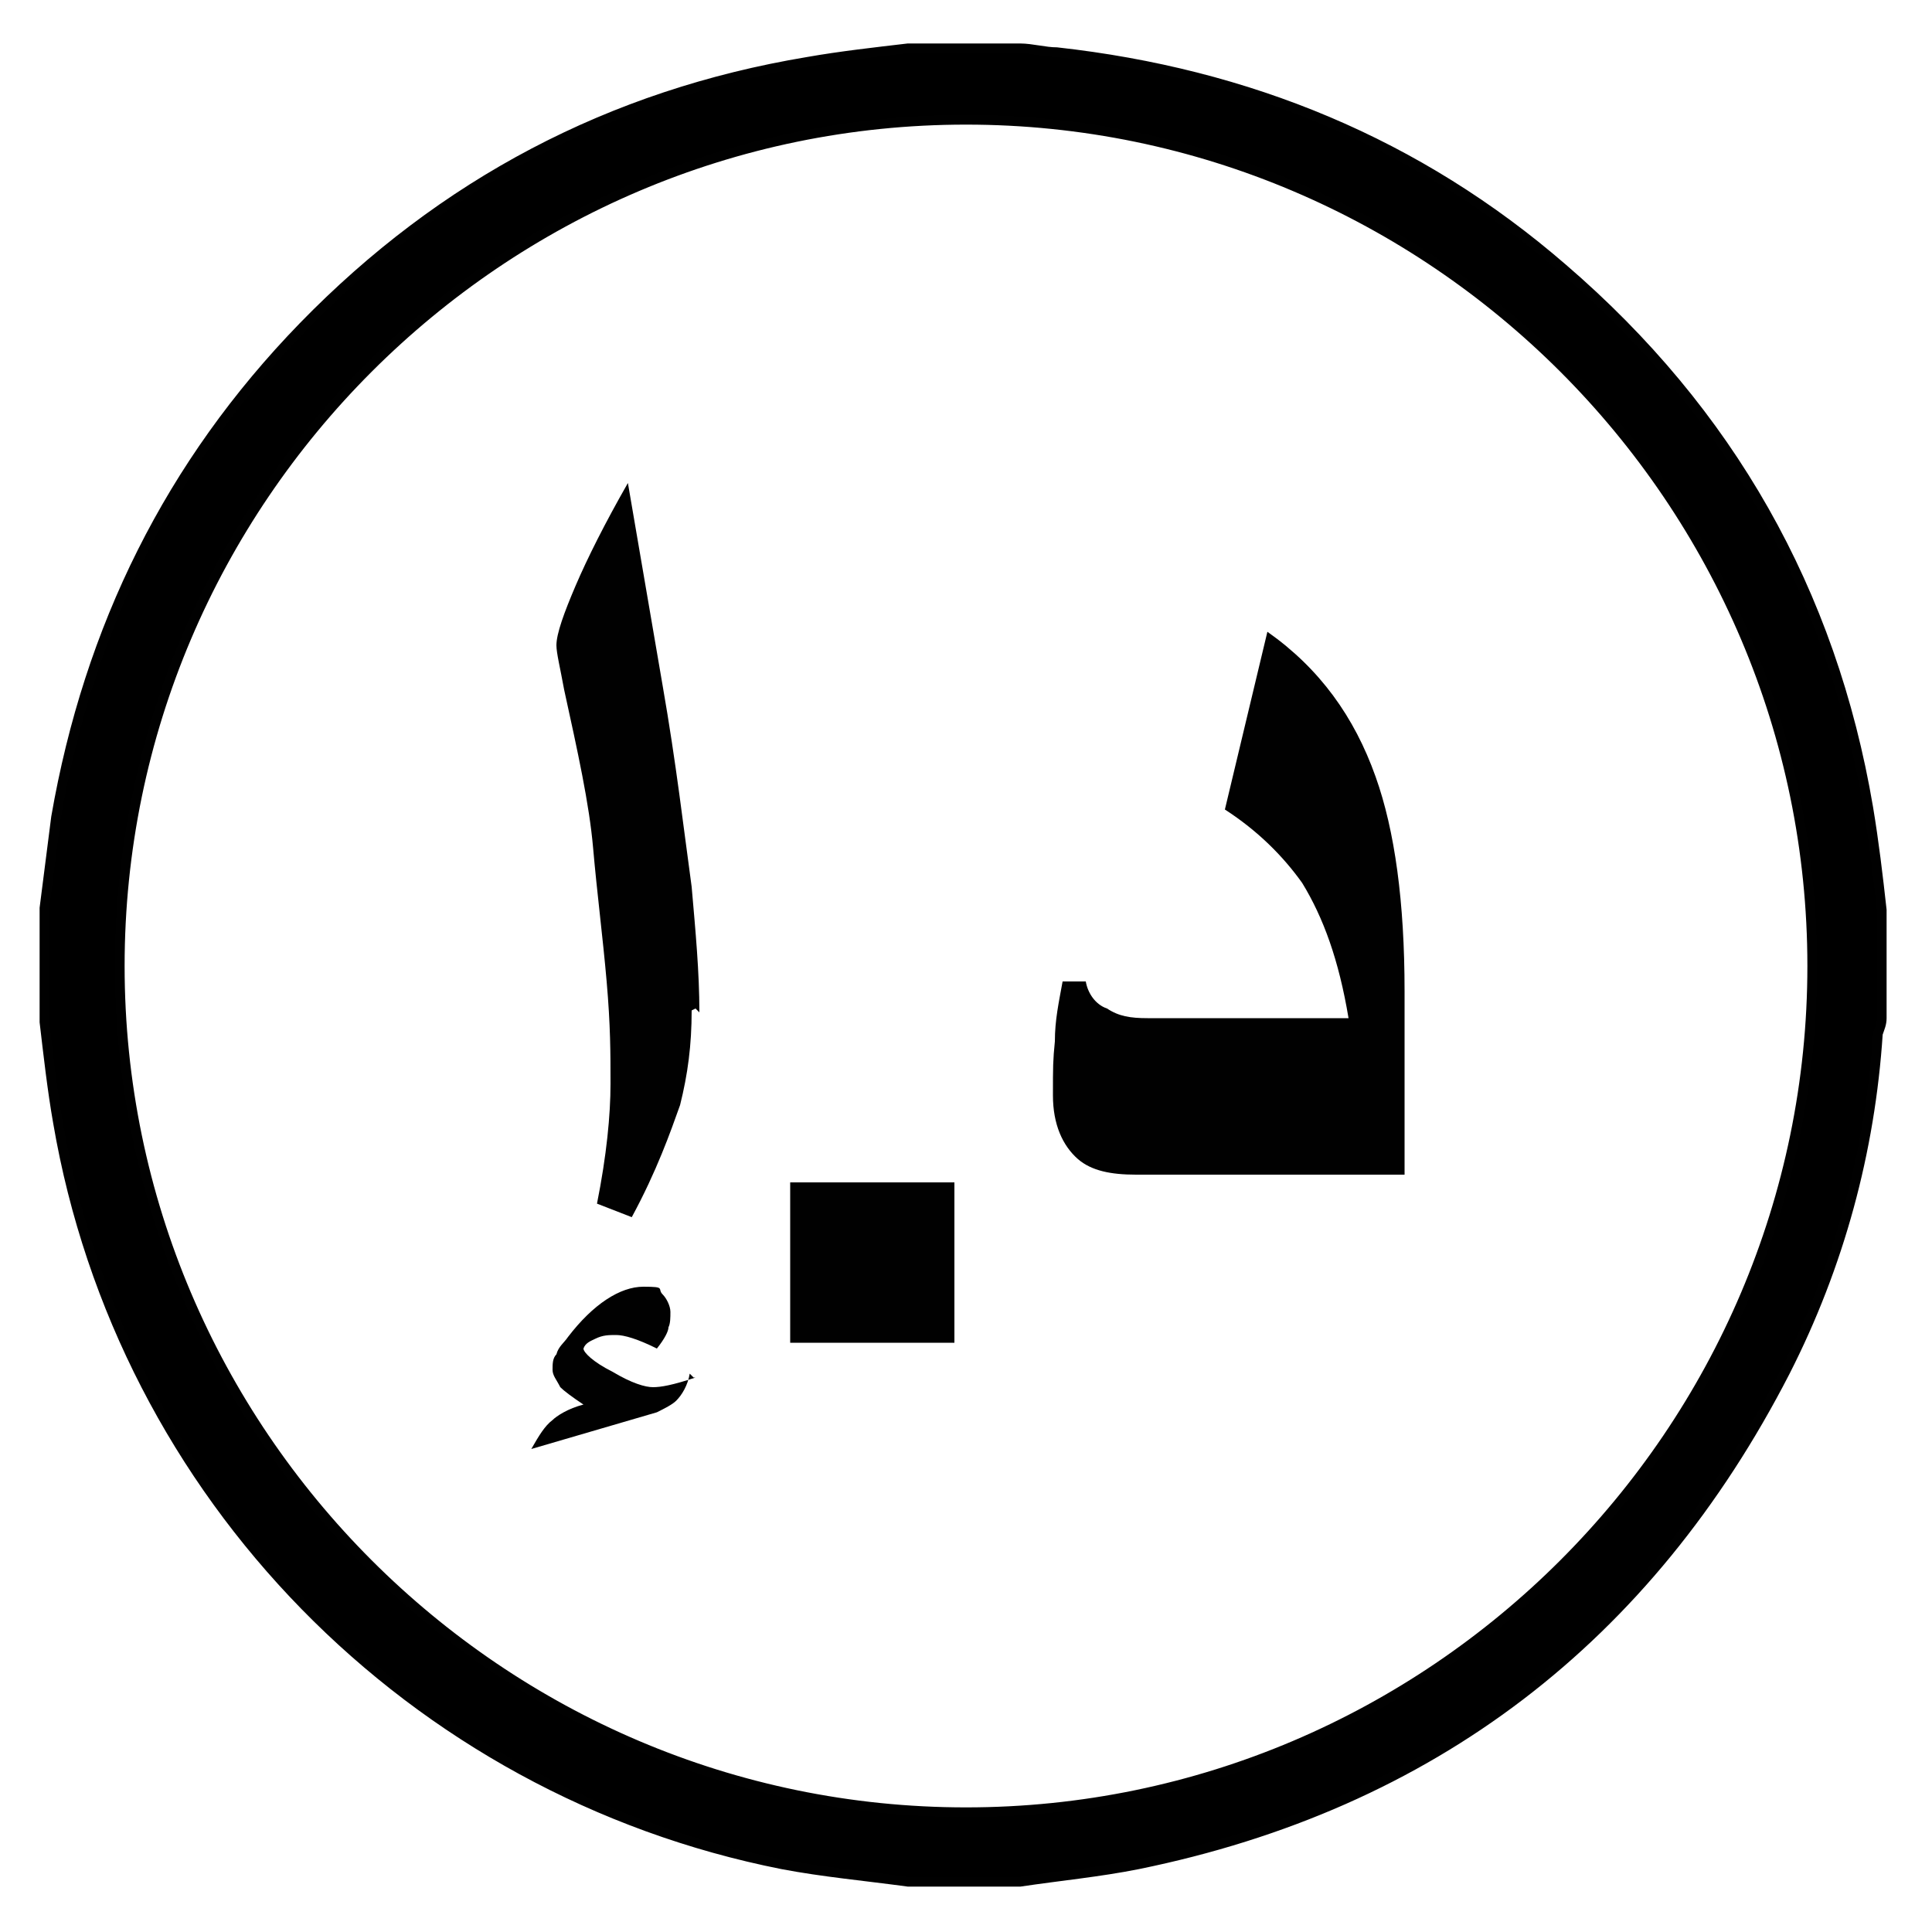 <?xml version="1.0" encoding="UTF-8"?>
<svg xmlns="http://www.w3.org/2000/svg" version="1.1" viewBox="0 0 100 100">
  <defs>
    <style>
      .cls-1 {
        fill: #010101;
      }

      .cls-2 {
        stroke: #010101;
        stroke-miterlimit: 10;
        stroke-width: .5px;
      }
    </style>
  </defs>
  <!-- Generator: Adobe Illustrator 28.6.0, SVG Export Plug-In . SVG Version: 1.2.0 Build 709)  -->
  <g>
    <g id="Layer_1">
      <path class="cls-2" d="M47.2,2.5c1.9,0,3.7,0,5.6,0,.6,0,1.3.2,1.9.2,9.9,1.1,18.7,4.7,26.2,11.2,8.6,7.4,13.9,16.7,15.8,27.9.3,1.8.5,3.5.7,5.3v5.6c0,.3-.1.5-.2.8-.4,6.1-2,12-4.8,17.5-7.1,13.8-18.3,22.4-33.5,25.5-2,.4-4.1.6-6.1.9h-5.8c-2.2-.3-4.4-.5-6.5-.9-19.2-3.8-34.2-19.1-37.5-38.4-.3-1.7-.5-3.5-.7-5.2,0-2,0-4,0-5.9.2-1.6.4-3.1.6-4.7,1.7-9.8,5.9-18.3,12.8-25.4,7.2-7.4,15.9-12,26.1-13.7,1.7-.3,3.5-.5,5.2-.7ZM50,6.2c-24.1,0-43.8,19.7-43.8,43.8,0,24.1,19.7,43.8,43.8,43.8,24.1,0,43.8-19.7,43.8-43.8,0-24.1-19.7-43.8-43.8-43.8Z"/>
      <g id="Layer_1-2" data-name="Layer_1" image-rendering="optimizeQuality" shape-rendering="geometricPrecision" text-rendering="geometricPrecision">
        <path class="cls-1" d="M35.7,71.1c-.1.6-.4,1.1-.7,1.4-.2.2-.6.4-1,.6l-6.5,1.9c.4-.7.7-1.2,1.1-1.5.2-.2.8-.6,1.6-.8-.6-.4-1-.7-1.2-.9-.2-.4-.4-.6-.4-.9s0-.6.2-.8c.1-.4.4-.6.6-.9,1.3-1.7,2.7-2.6,3.9-2.6s.7.1,1,.4c.2.2.4.6.4.9s0,.6-.1.8c0,.2-.2.6-.6,1.1-1-.5-1.7-.7-2.1-.7s-.7,0-1.1.2c-.2.1-.5.2-.6.5,0,.2.5.7,1.5,1.2,1,.6,1.7.8,2.1.8s1-.1,2.2-.5h-.1ZM35.8,52.3c0,1.8-.2,3.3-.6,4.9-.5,1.4-1.2,3.4-2.5,5.8l-1.8-.7c.5-2.5.7-4.6.7-6.2s0-3-.2-5.3-.5-4.6-.7-6.9c-.2-2.3-.8-5-1.5-8.2-.2-1.1-.4-1.9-.4-2.3,0-.6.4-1.7,1-3.1.6-1.4,1.5-3.2,2.7-5.3l1.8,10.5c.7,4,1.1,7.5,1.5,10.4.2,2.3.4,4.4.4,6.5h0l-.2-.2ZM40.9,69.5v-8.3h8.5v8.3h-8.5ZM72.5,60.8h-13.7c-1.3,0-2.3-.2-3-.8-.8-.7-1.3-1.8-1.3-3.3s0-1.8.1-2.8c0-1.1.2-2,.4-3.1h1.2c.1.6.5,1.2,1.1,1.4.6.4,1.2.5,2.1.5h10.4c-.5-3-1.3-5.2-2.4-7-1-1.4-2.3-2.7-4-3.8l2.2-9.2c2.7,1.9,4.5,4.4,5.6,7.5,1,2.8,1.5,6.5,1.5,11.1v9.5h0Z"/>
      </g>
    </g>
  </g>
</svg>